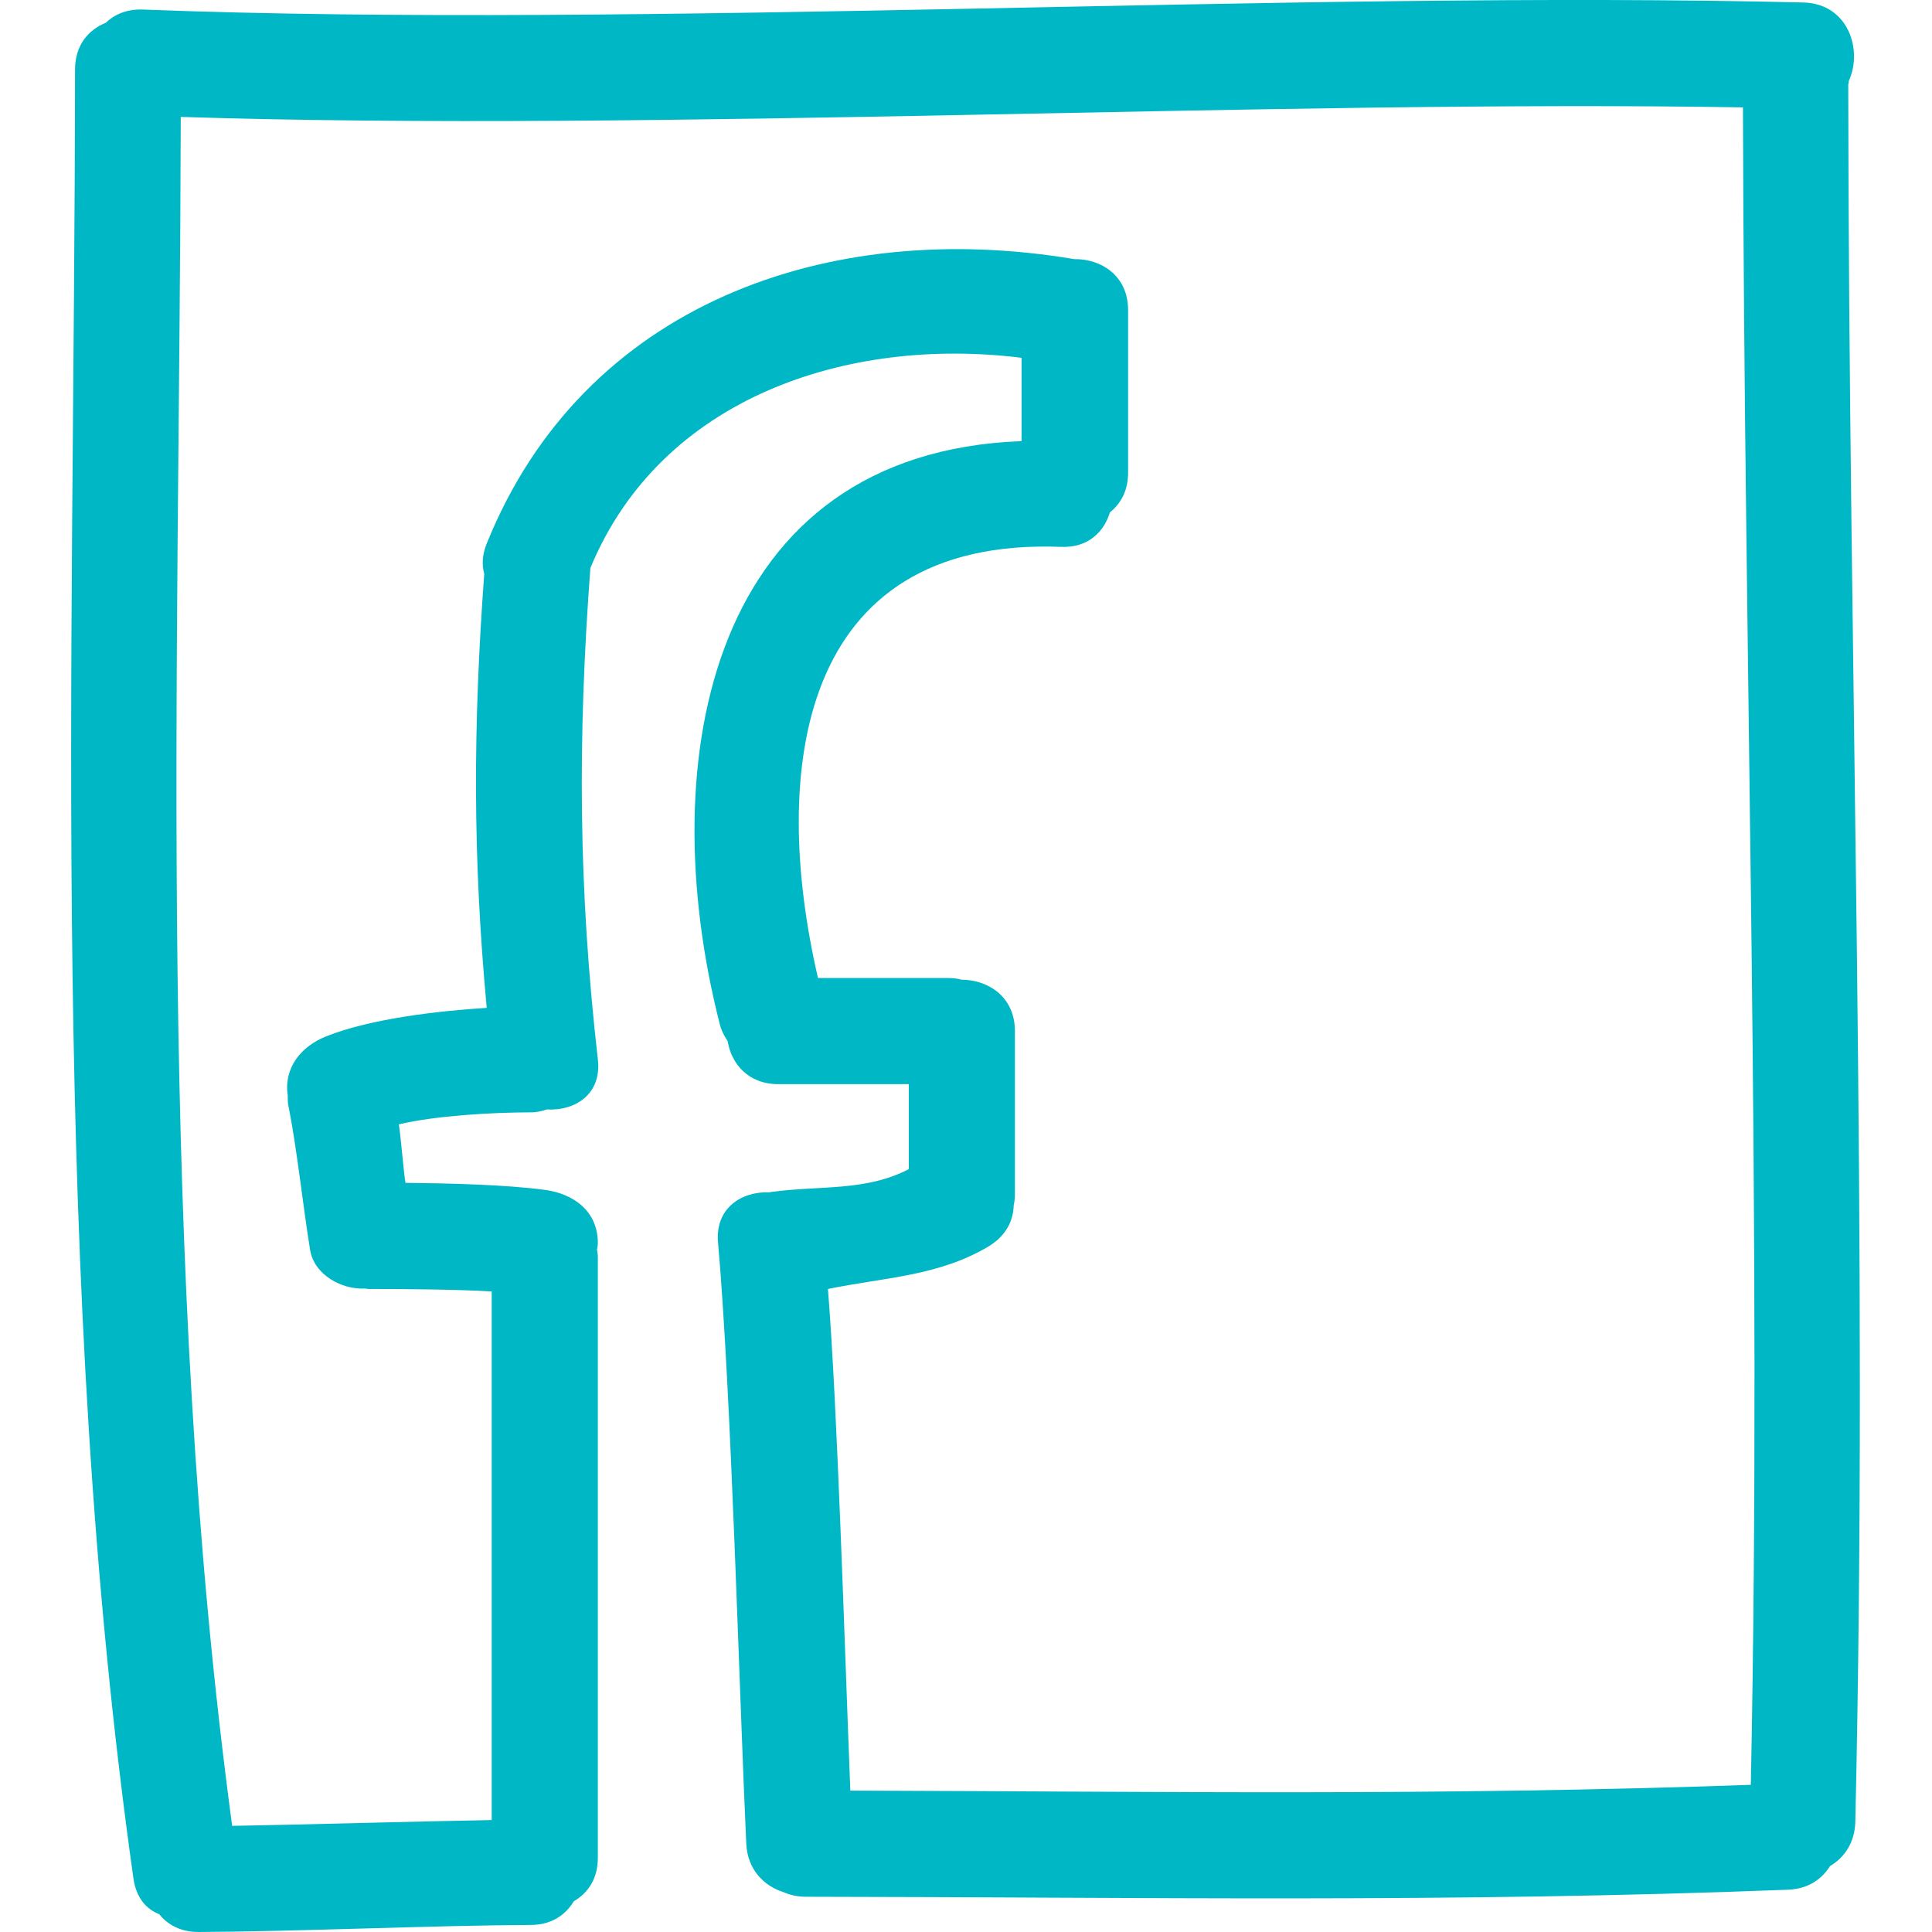 <?xml version="1.0" encoding="utf-8"?>
<!-- Generator: Adobe Illustrator 22.0.1, SVG Export Plug-In . SVG Version: 6.00 Build 0)  -->
<svg version="1.1" id="Capa_1" xmlns="http://www.w3.org/2000/svg" xmlns:xlink="http://www.w3.org/1999/xlink" x="0px" y="0px"
	 viewBox="0 0 466 466" style="enable-background:new 0 0 466 466;" xml:space="preserve">
<style type="text/css">
	.st0{fill:#00B8C5;}
</style>
<g>
	<g>
		<path class="st0" d="M445.9,19.6c3.5-7.5-0.1-18.8-11-19C313.3-2.4,155.9,7,34.3,2.3c-3.8-0.1-6.7,1.2-8.8,3.2
			c-4.2,1.7-7.4,5.4-7.4,11.3c-0.1,144.6-6.2,292.7,14.1,436.4c0.7,4.6,3.1,7.3,6.2,8.5c2.1,2.6,5.2,4.3,9.5,4.3
			c23.3-0.1,56.8-1.6,80.1-1.7c5,0,8.4-2.4,10.4-5.7c3.4-2,5.8-5.4,5.8-10.5V303.2c0-0.6-0.1-1.2-0.2-1.8c0.1-0.5,0.2-1.1,0.2-1.6
			c0-7.7-5.9-11.9-12.8-12.8c-9.5-1.3-24.1-1.6-33.6-1.7c-0.5-3-1.1-11.1-1.6-14.1c8.7-2.1,22.7-2.9,31.8-2.9c1.5,0,2.7-0.3,3.9-0.7
			c6.7,0.4,13.3-3.6,12.3-12.1c-4.7-41.2-4.9-77.2-1.8-118.5c17.1-41.3,62.3-55.9,104-50.7v20.1c-74.9,2.8-89.2,76.3-72.8,140.6
			c0.4,1.6,1.1,2.9,1.9,4.1c0.9,5.5,5,10.4,12.2,10.4h31.5v20.5c-10.4,5.4-21.4,3.9-33.2,5.5c-0.1,0-0.3,0.1-0.4,0.1
			c-6.6-0.3-13.2,3.7-12.4,12.2c3.2,36.3,5.1,108.5,6.8,144.9c0.3,6.3,4.3,10.2,9,11.7c1.6,0.7,3.4,1.1,5.4,1.1
			c82.4,0.1,154.6,1.5,236.9-1.7c4.8-0.2,8.1-2.5,10.1-5.7c3.4-2,5.9-5.5,6.1-10.5c3.2-139.8-1.6-279.5-1.7-419.3
			C446,20,445.9,19.9,445.9,19.6z M422.3,430.5c-75.8,2.7-141.4,1.6-217.2,1.4c-1.4-35.4-3.1-92.2-5.4-121
			c13.7-2.8,26.8-3.1,38.8-10.3c4.1-2.5,5.9-6.1,6-9.8c0.2-0.9,0.3-1.9,0.3-2.9v-39.2c0-8.3-6.5-12.4-12.9-12.4
			c-1-0.3-2.1-0.4-3.3-0.4h-31.3c-11.5-49.6-5-106.4,58.6-104c6.5,0.3,10.4-3.6,11.8-8.3c2.6-2.1,4.4-5.2,4.4-9.6V74.8
			c0-8.3-6.5-12.4-13-12.3c-59.3-10-118.4,10.8-141.7,68.6c-1.1,2.7-1.2,5.2-0.6,7.3c-2.7,36.7-2.8,68.2,0.6,104.7
			c-11.5,0.7-28.1,2.6-38.8,6.9c-6,2.4-10.2,7.6-9.2,14.2c0,1.1,0,2.1,0.3,3.2c1.9,9.6,3.5,24.4,5.1,34.1c1,6,7.6,9.6,13.3,9.3
			c0.2,0,0.5,0.1,0.7,0.1c8.3,0,21.6,0.1,29.8,0.6v127.5c-17.5,0.3-45.2,1.1-62.6,1.4C37.7,304.7,43.3,164.7,43.6,28.2
			c115.5,3.7,263.1-4.2,376.8-2.3C420.7,160.8,425,295.6,422.3,430.5z"/>
	</g>
</g>
</svg>
